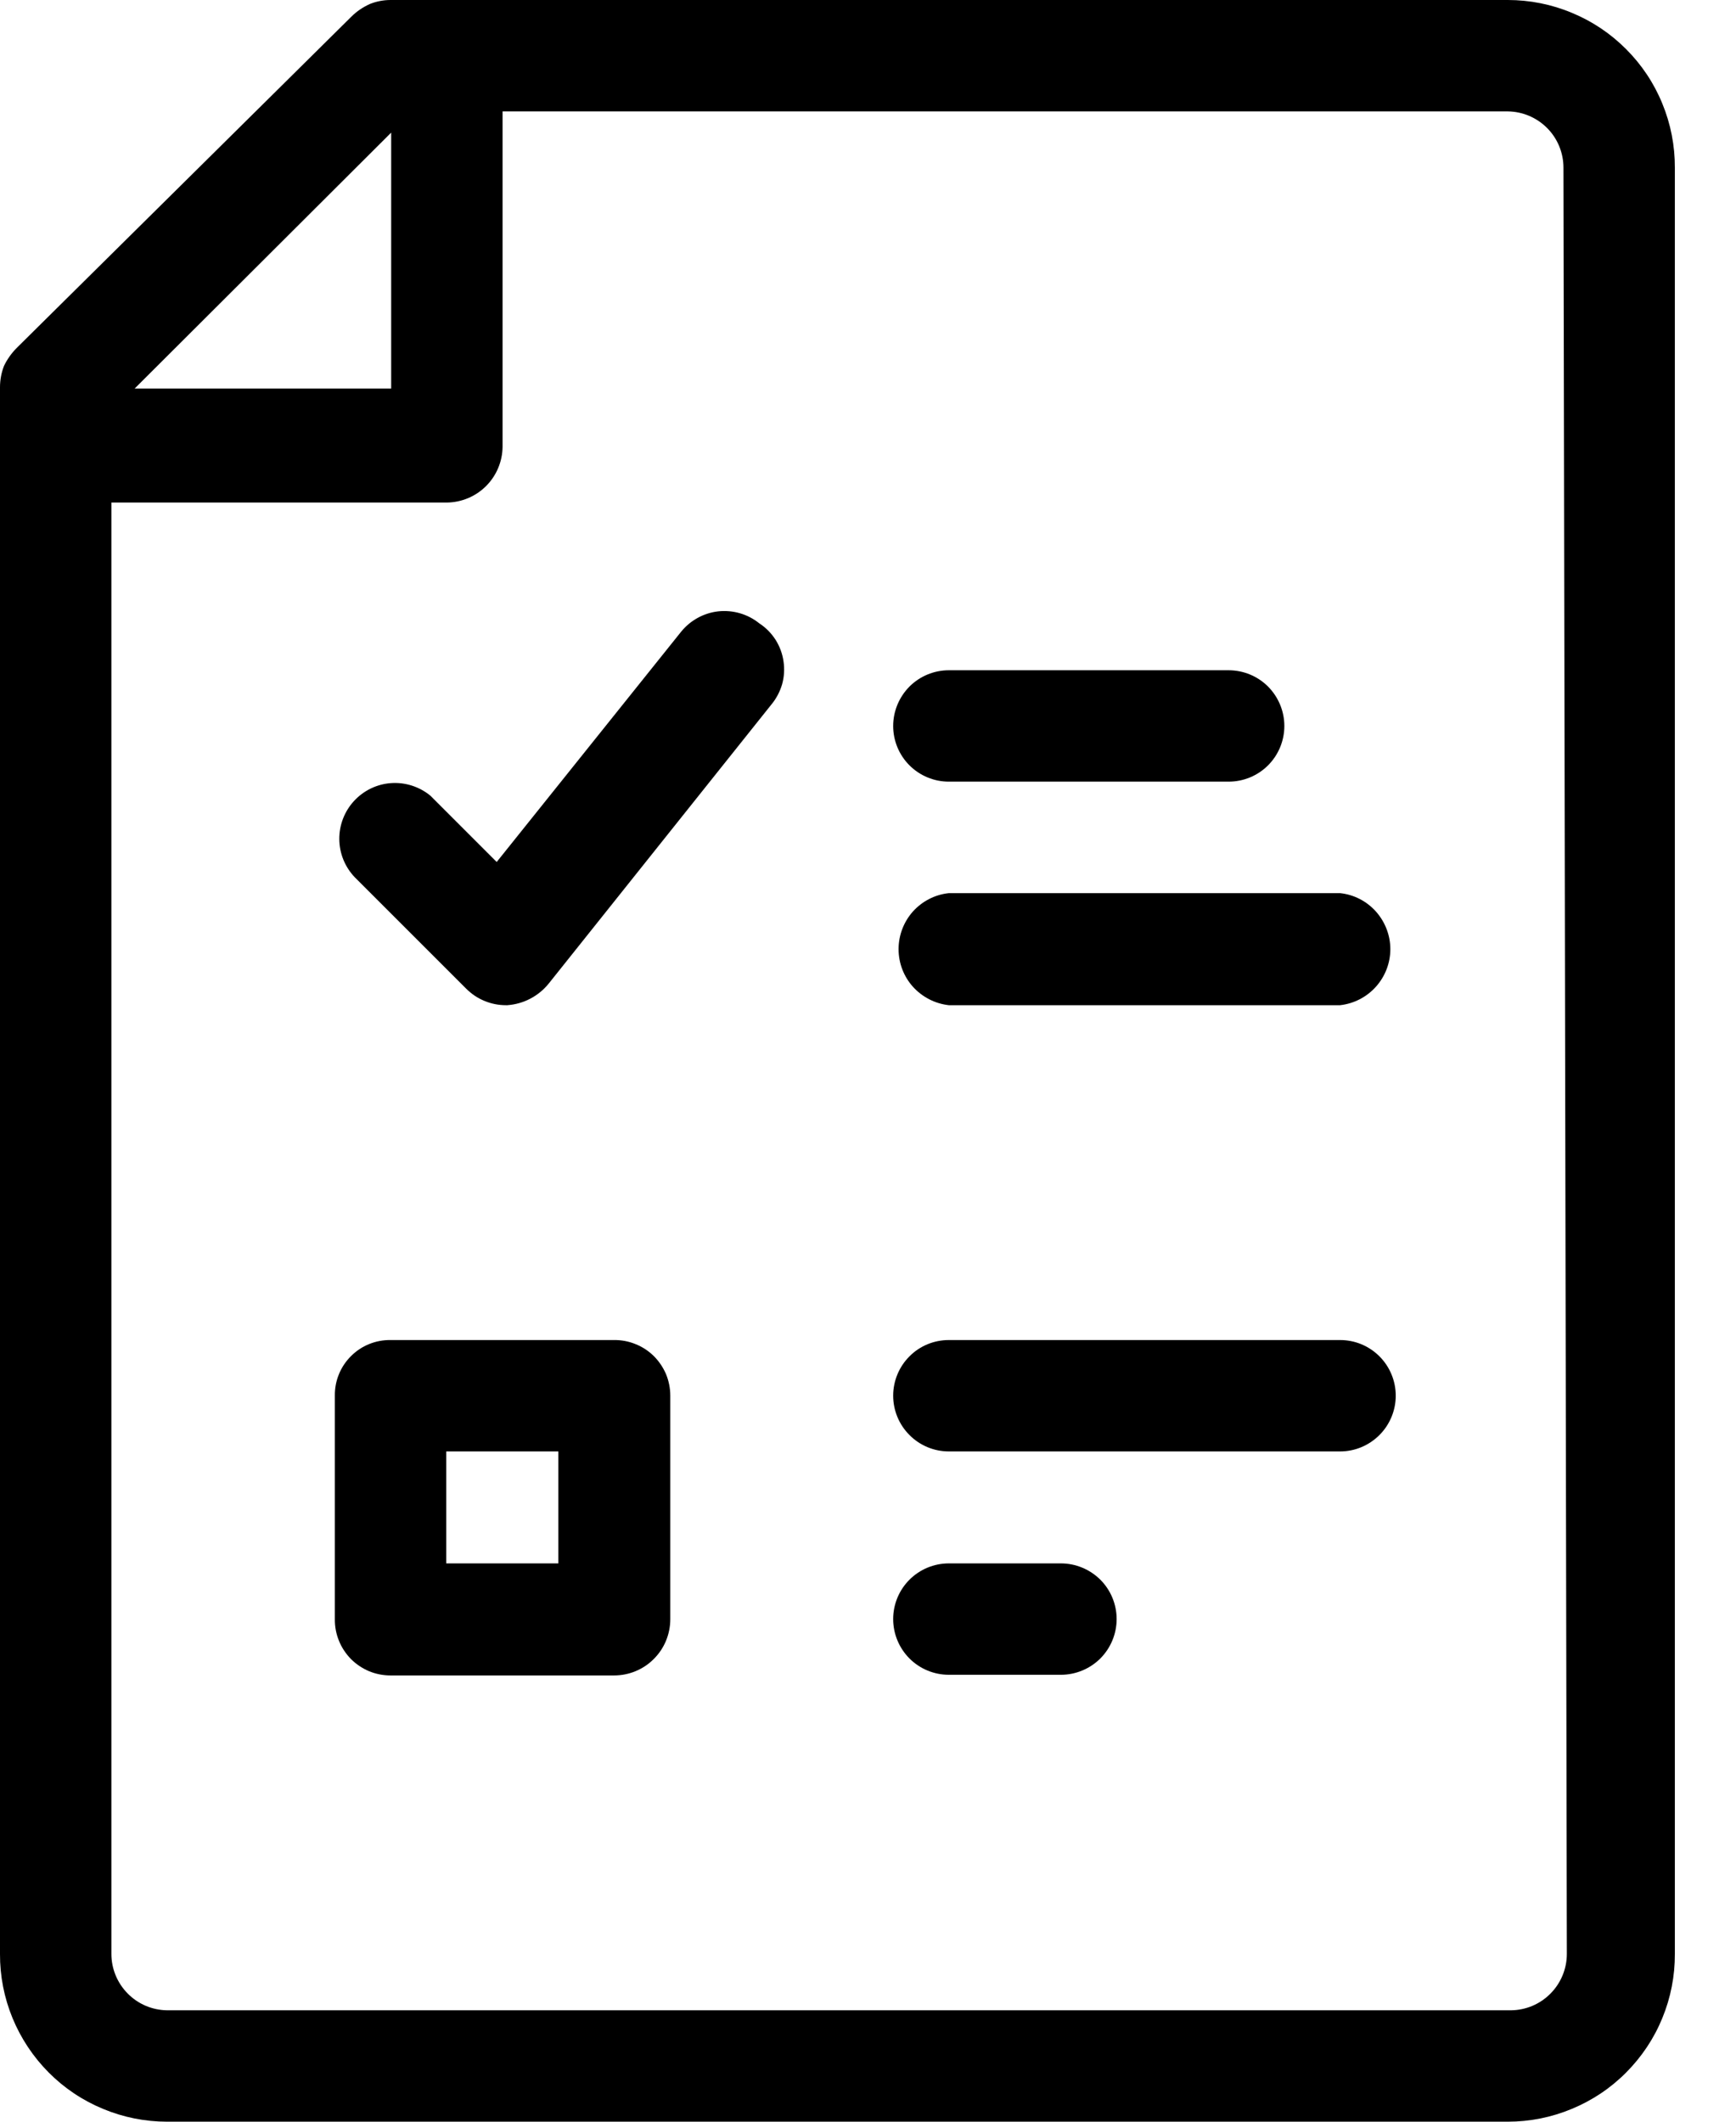 <svg width="18" height="22" viewBox="0 0 18 22" fill="none" xmlns="http://www.w3.org/2000/svg">
<path d="M15.634 6.90692e-06H4.049C3.976 -0 3.904 0.014 3.836 0.041C3.765 0.073 3.699 0.117 3.644 0.172L0.172 3.609C0.118 3.664 0.074 3.726 0.041 3.795C0.014 3.865 0 3.94 1.36421e-05 4.015V20.261C-0.001 20.489 0.043 20.715 0.13 20.926C0.217 21.137 0.344 21.328 0.505 21.49C0.666 21.652 0.857 21.78 1.068 21.867C1.279 21.955 1.504 22 1.733 22H15.634C15.862 22 16.088 21.955 16.298 21.867C16.509 21.78 16.7 21.652 16.861 21.49C17.022 21.328 17.15 21.137 17.236 20.926C17.323 20.715 17.367 20.489 17.366 20.261V1.739C17.367 1.511 17.323 1.285 17.236 1.074C17.15 0.863 17.022 0.671 16.861 0.51C16.7 0.348 16.509 0.22 16.298 0.133C16.088 0.045 15.862 5.111e-06 15.634 6.90692e-06ZM4.056 1.375V4.029H1.396L4.056 1.375ZM16.246 20.261C16.246 20.414 16.185 20.562 16.077 20.671C15.969 20.781 15.822 20.843 15.668 20.845H1.733C1.579 20.843 1.432 20.781 1.324 20.671C1.216 20.562 1.155 20.414 1.155 20.261V5.211H4.634C4.786 5.209 4.932 5.148 5.04 5.04C5.148 4.932 5.209 4.786 5.211 4.634V1.155H15.634C15.788 1.157 15.934 1.219 16.043 1.329C16.151 1.438 16.211 1.586 16.211 1.739L16.246 20.261Z" fill="black"/>
<path d="M12.739 8.105H9.838C9.685 8.105 9.538 8.044 9.43 7.936C9.322 7.828 9.261 7.681 9.261 7.528C9.261 7.375 9.322 7.228 9.43 7.119C9.538 7.011 9.685 6.95 9.838 6.95H12.739C12.893 6.95 13.04 7.011 13.148 7.119C13.256 7.228 13.317 7.375 13.317 7.528C13.317 7.681 13.256 7.828 13.148 7.936C13.04 8.044 12.893 8.105 12.739 8.105Z" fill="black"/>
<path d="M13.895 10.423H9.838C9.695 10.407 9.563 10.339 9.466 10.232C9.37 10.125 9.317 9.986 9.317 9.842C9.317 9.698 9.37 9.559 9.466 9.451C9.563 9.344 9.695 9.276 9.838 9.261H13.895C14.038 9.276 14.17 9.344 14.266 9.451C14.362 9.559 14.416 9.698 14.416 9.842C14.416 9.986 14.362 10.125 14.266 10.232C14.17 10.339 14.038 10.407 13.895 10.423Z" fill="black"/>
<path d="M6.366 17.373H4.049C3.973 17.373 3.897 17.358 3.827 17.329C3.756 17.299 3.692 17.256 3.638 17.202C3.585 17.147 3.542 17.083 3.514 17.012C3.485 16.941 3.471 16.865 3.472 16.789V14.472C3.471 14.396 3.485 14.32 3.514 14.25C3.542 14.18 3.585 14.116 3.639 14.062C3.693 14.008 3.757 13.965 3.827 13.937C3.898 13.908 3.973 13.894 4.049 13.895H6.366C6.443 13.894 6.518 13.908 6.589 13.937C6.66 13.965 6.725 14.008 6.779 14.061C6.833 14.115 6.876 14.179 6.906 14.249C6.935 14.32 6.95 14.396 6.95 14.472V16.789C6.95 16.944 6.889 17.093 6.779 17.202C6.67 17.312 6.521 17.373 6.366 17.373ZM4.627 16.211H5.789V15.05H4.627V16.211Z" fill="black"/>
<path d="M13.895 15.05H9.838C9.685 15.05 9.538 14.989 9.43 14.88C9.322 14.772 9.261 14.625 9.261 14.472C9.261 14.319 9.322 14.172 9.43 14.064C9.538 13.955 9.685 13.895 9.838 13.895H13.895C14.048 13.895 14.194 13.955 14.303 14.064C14.411 14.172 14.472 14.319 14.472 14.472C14.472 14.625 14.411 14.772 14.303 14.88C14.194 14.989 14.048 15.05 13.895 15.05Z" fill="black"/>
<path d="M11 17.366H9.838C9.685 17.366 9.538 17.305 9.43 17.197C9.322 17.088 9.261 16.942 9.261 16.788C9.261 16.635 9.322 16.488 9.43 16.38C9.538 16.272 9.685 16.211 9.838 16.211H11C11.153 16.211 11.3 16.272 11.409 16.38C11.517 16.488 11.578 16.635 11.578 16.788C11.578 16.942 11.517 17.088 11.409 17.197C11.3 17.305 11.153 17.366 11 17.366Z" fill="black"/>
<path d="M5.246 10.423C5.169 10.423 5.093 10.408 5.022 10.378C4.951 10.349 4.887 10.305 4.833 10.251L3.678 9.096C3.576 8.989 3.519 8.848 3.518 8.701C3.517 8.554 3.572 8.412 3.672 8.304C3.772 8.196 3.909 8.13 4.056 8.12C4.203 8.11 4.348 8.157 4.462 8.25L5.15 8.938L7.061 6.552C7.157 6.433 7.296 6.356 7.448 6.339C7.6 6.323 7.753 6.367 7.872 6.463C7.94 6.507 7.997 6.565 8.041 6.633C8.084 6.701 8.113 6.778 8.124 6.858C8.136 6.937 8.131 7.019 8.109 7.097C8.086 7.174 8.048 7.246 7.996 7.308L5.686 10.203C5.634 10.266 5.569 10.319 5.495 10.357C5.422 10.395 5.342 10.417 5.26 10.423H5.246Z" fill="black"/>
</svg>
